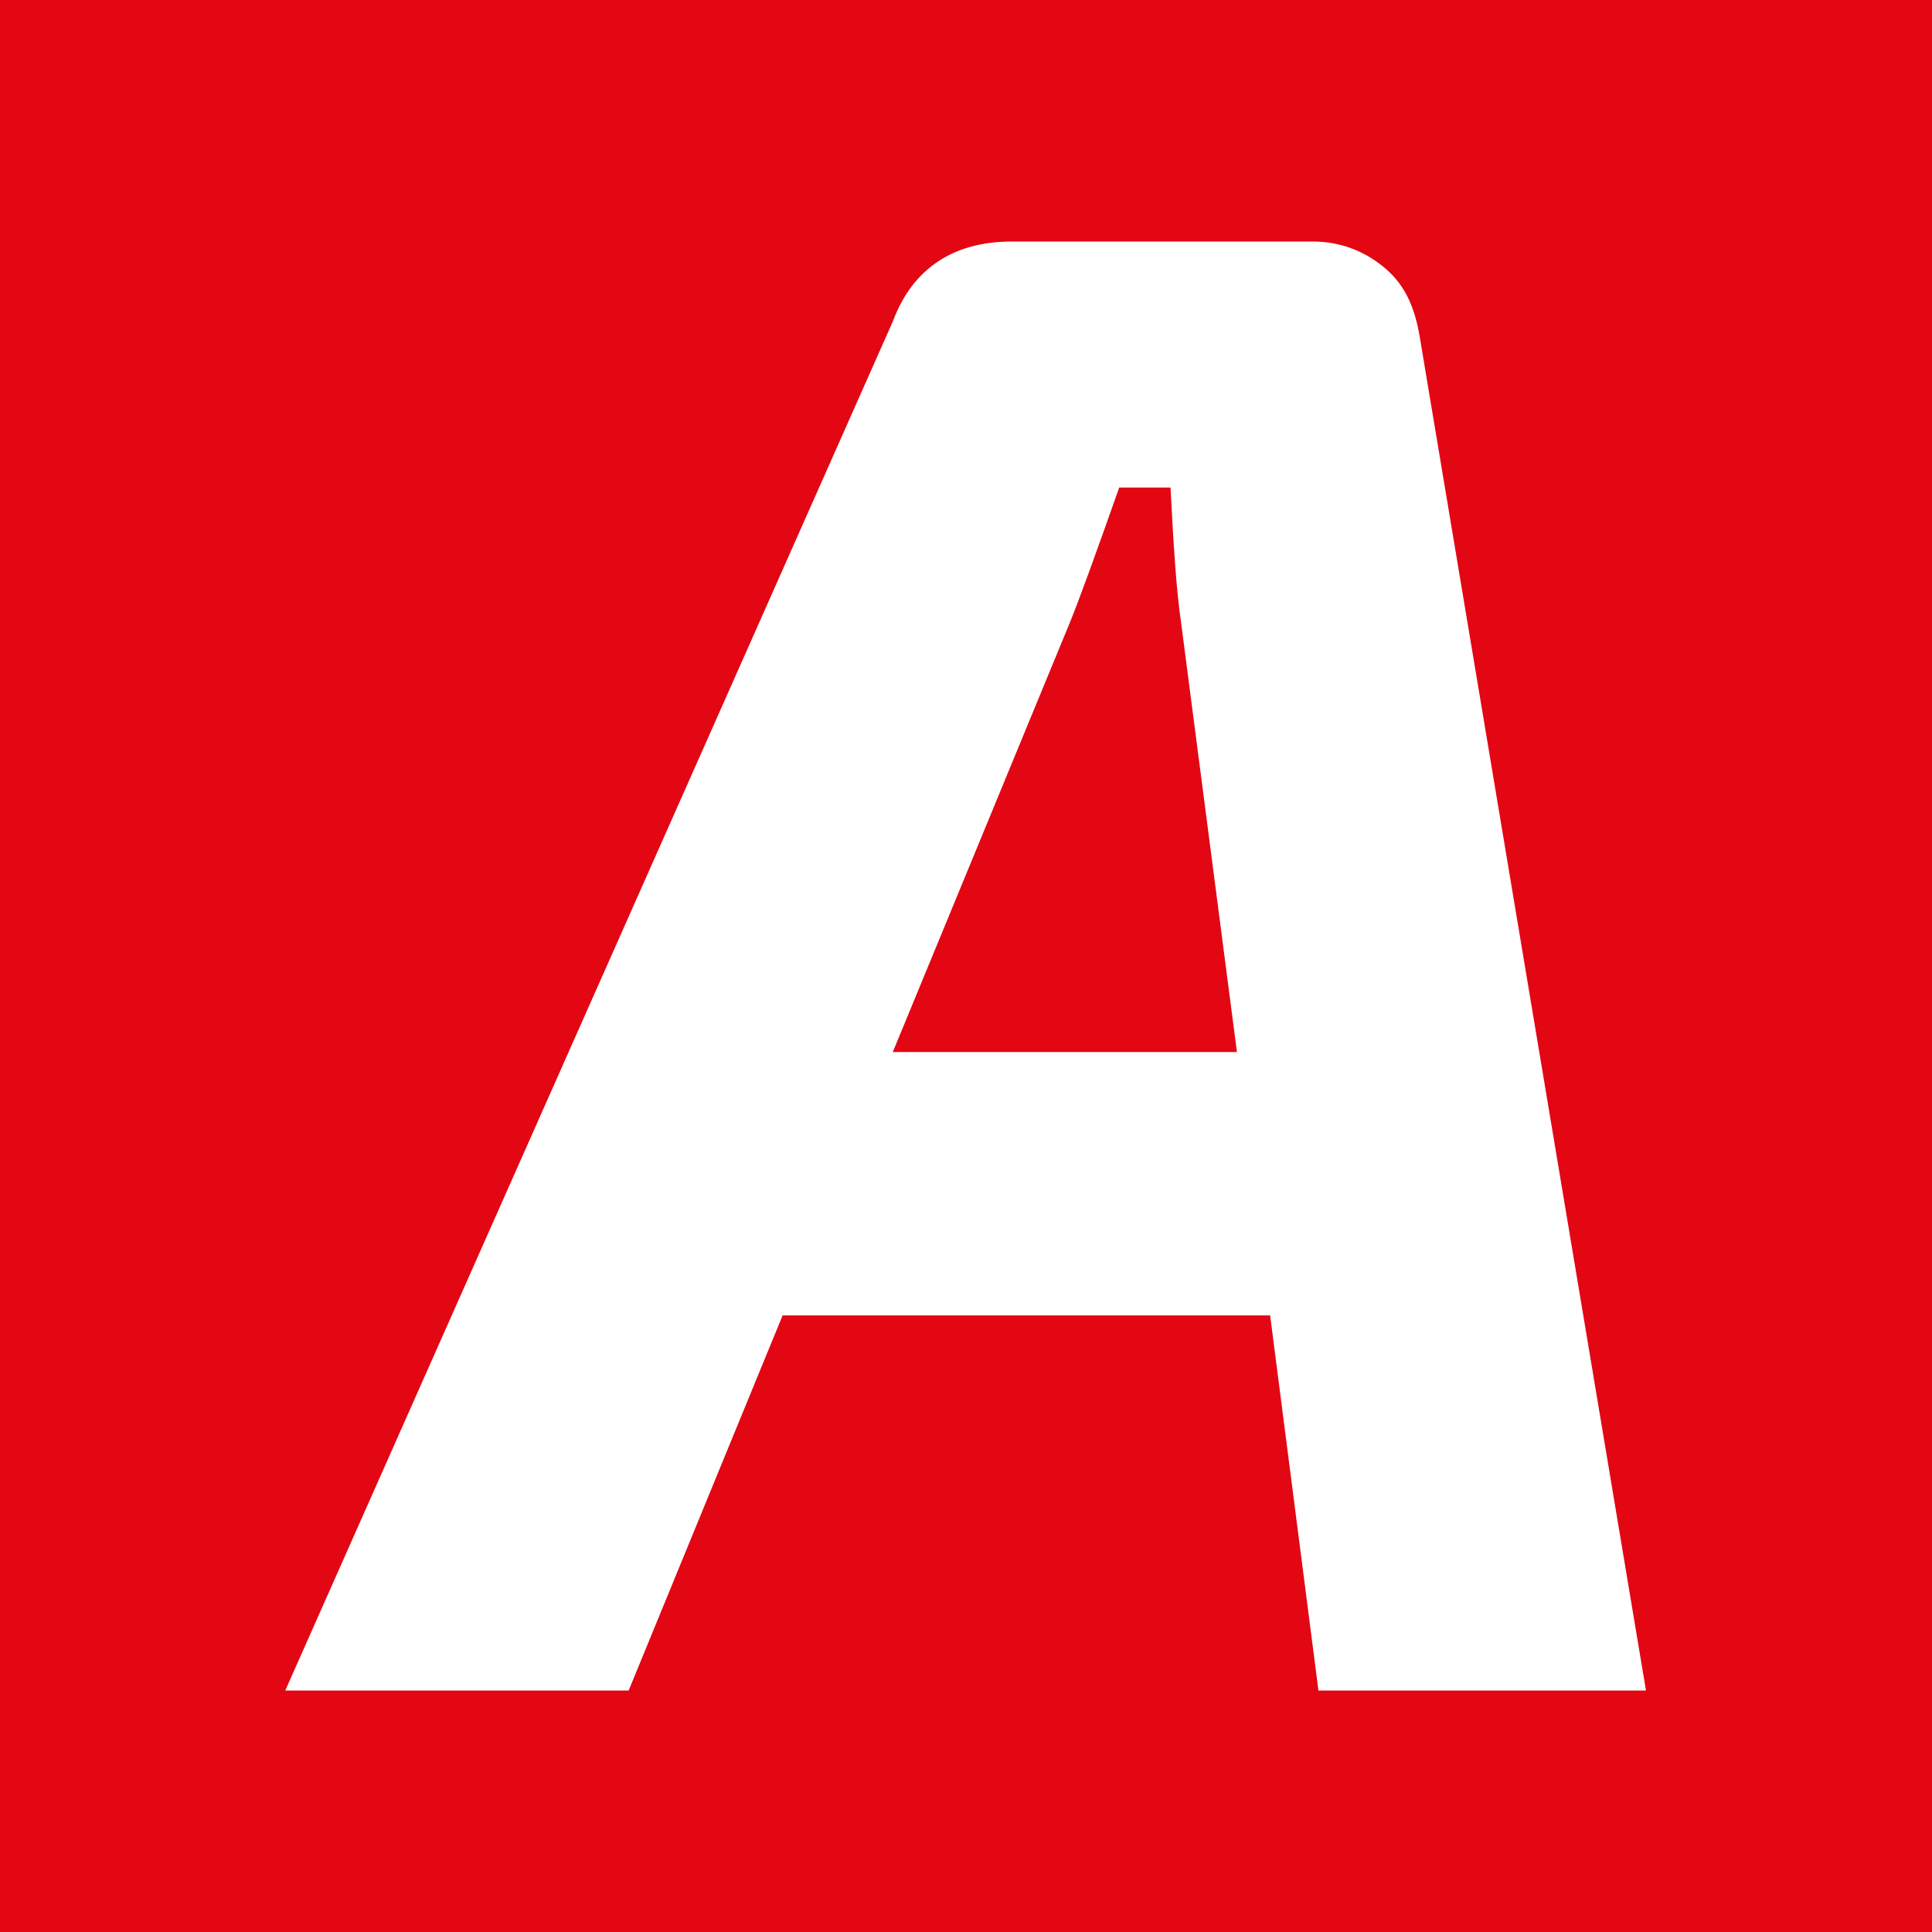 <?xml version="1.0" encoding="utf-8"?>
<svg version="1.2" baseProfile="tiny" id="Ebene_1" xmlns="http://www.w3.org/2000/svg" xmlns:xlink="http://www.w3.org/1999/xlink" x="0px" y="0px" viewBox="0 0 256 256" overflow="visible" xml:space="preserve">
	<rect fill="#E30613" width="256" height="256"/>
	<path fill="#FFFFFF" d="M141.8,82.4c1.1-2.7,3.3-8.7,6.5-17.8h6.8c0.4,7.9,0.8,13.9,1.4,17.9l7.4,56.9h-45.6L141.8,82.4zM103.7,174.3h64.6l6.4,49.7h43.4l-30-179.5c-0.6-3.4-1.7-6.5-4.5-8.9c-2.8-2.4-6.1-3.6-9.7-3.6h-39.8c-7.8,0-13.2,3.6-15.8,10.6L37.8,224h45.5L103.7,174.3z"/>
</svg>